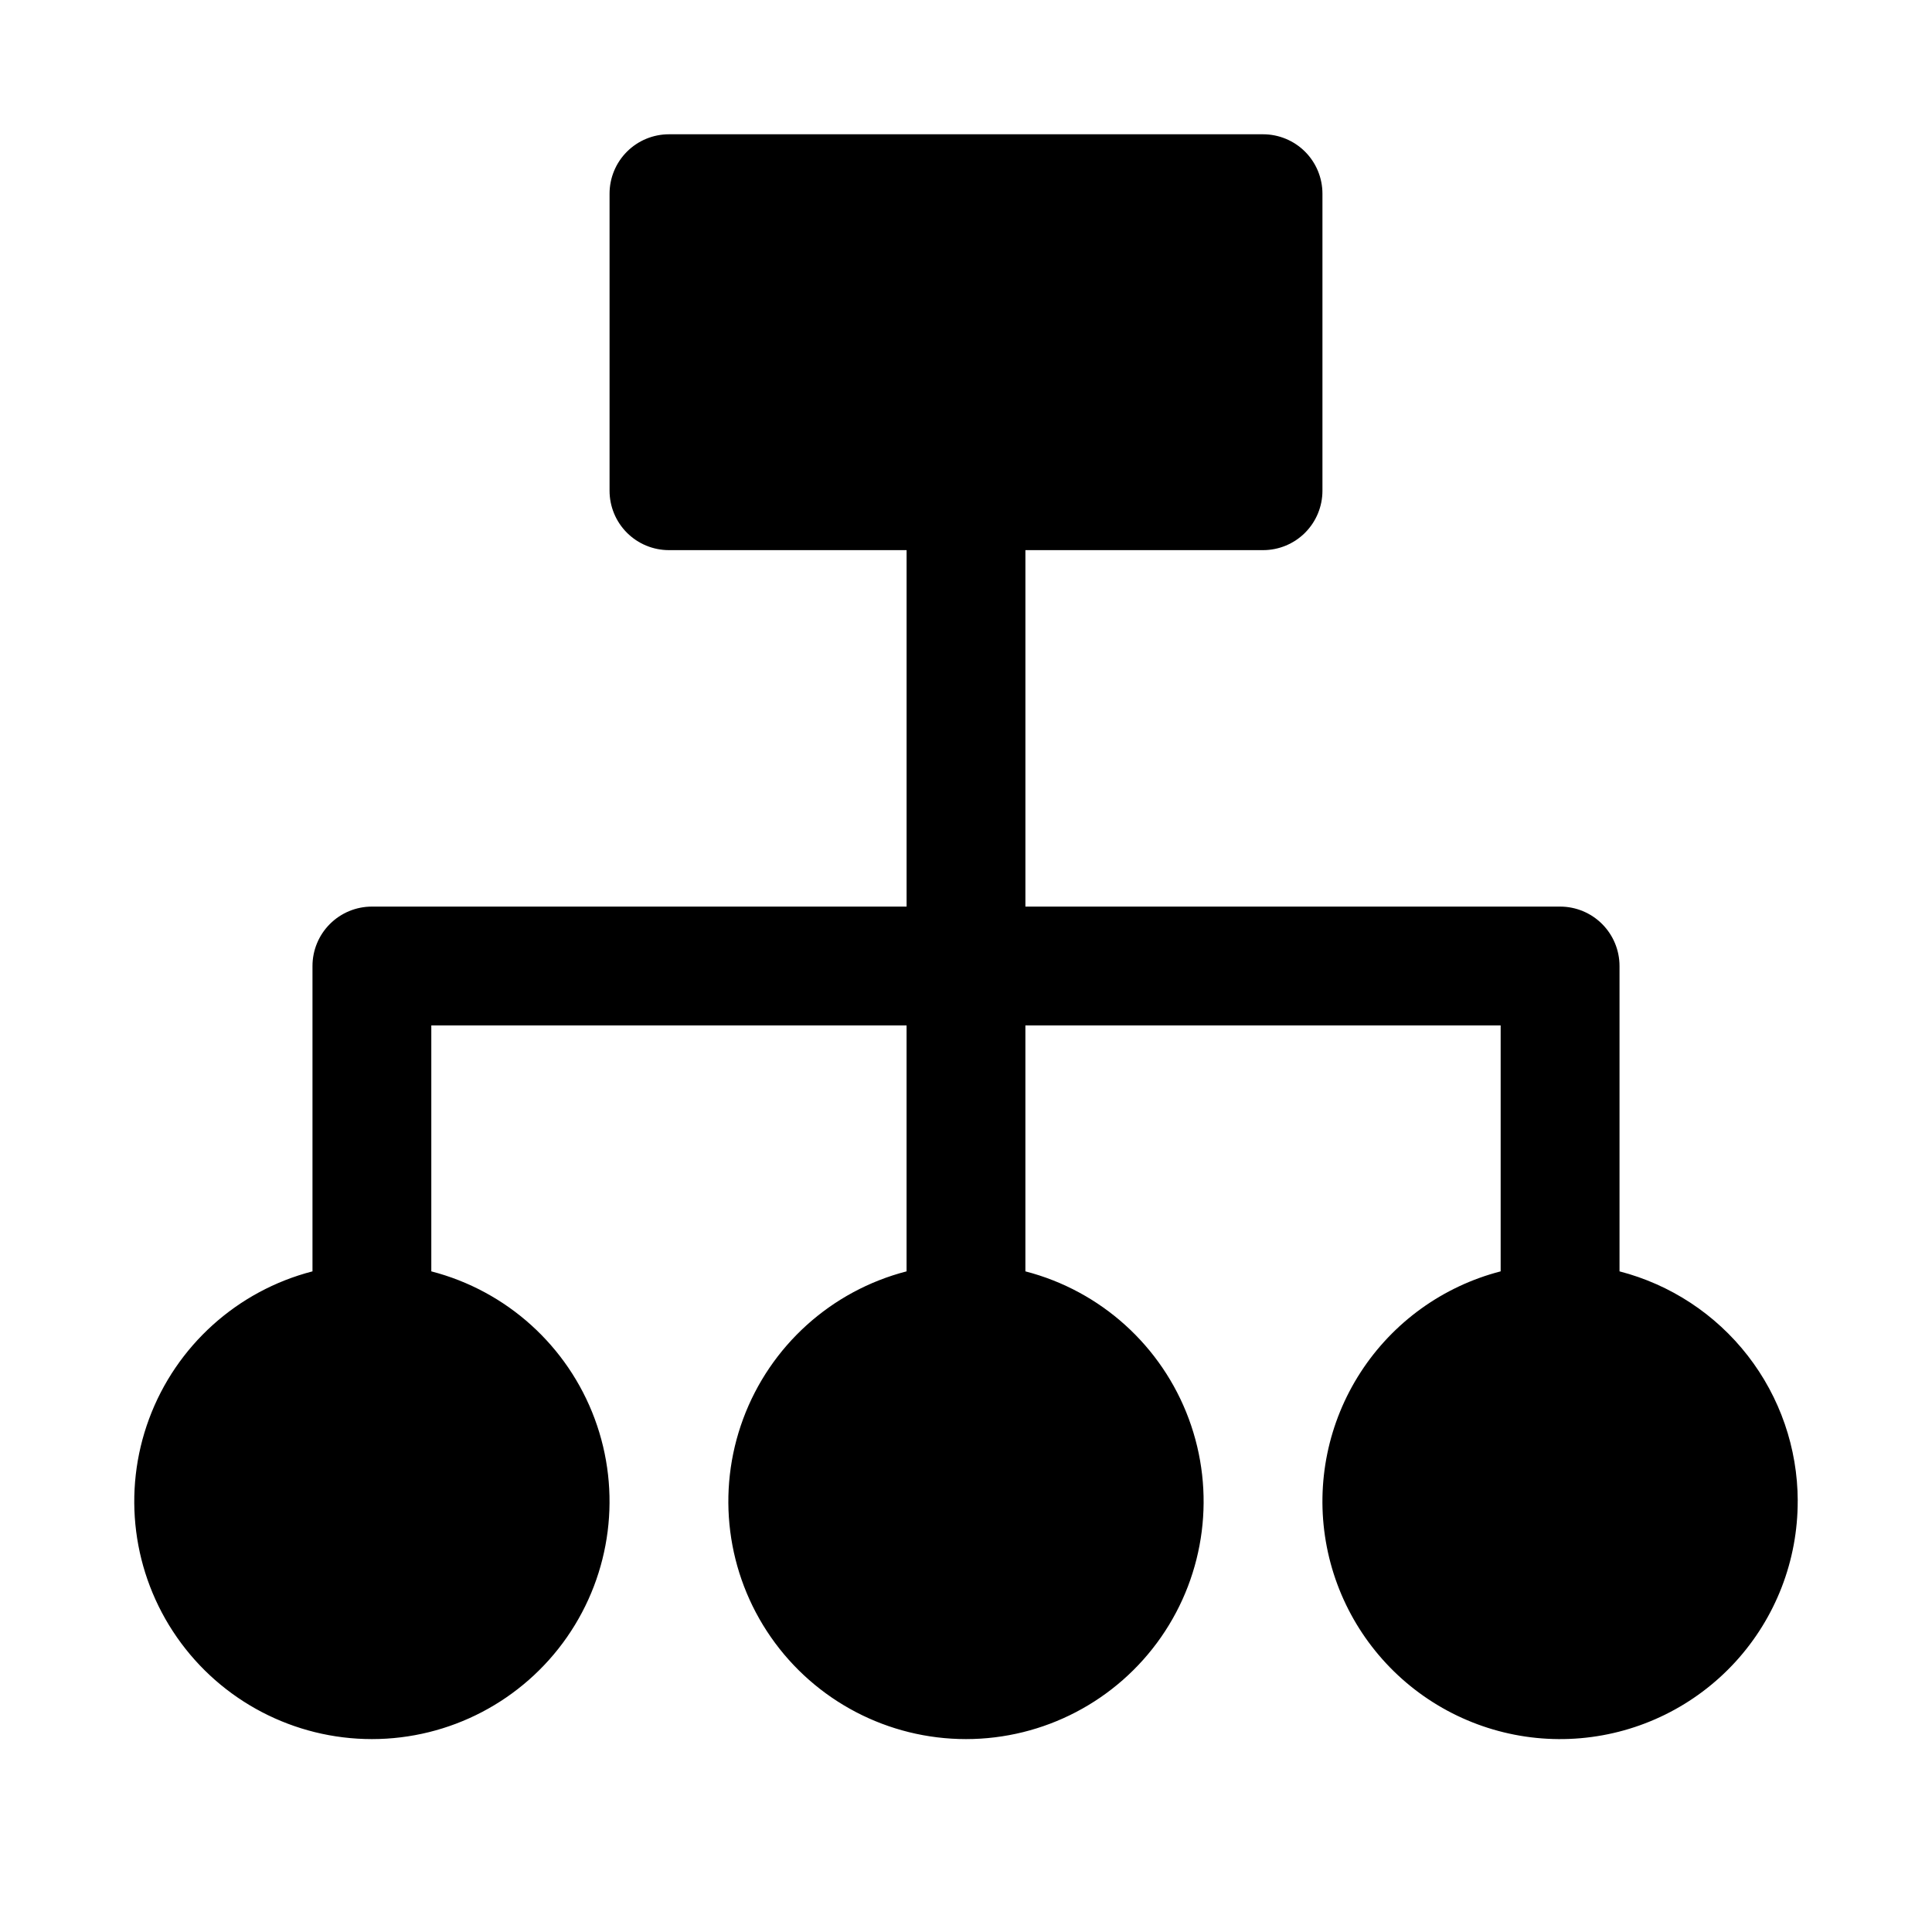 <?xml version="1.0" encoding="UTF-8"?>
<!-- Uploaded to: SVG Repo, www.svgrepo.com, Generator: SVG Repo Mixer Tools -->
<svg fill="#000000" width="800px" height="800px" version="1.1" viewBox="144 144 512 512" xmlns="http://www.w3.org/2000/svg">
 <path d="m620.41 541.7c0.051 15.797-5.836 31.035-16.492 42.695-10.66 11.66-25.312 18.887-41.047 20.25-15.738 1.363-31.414-3.238-43.918-12.891-12.508-9.656-20.926-23.656-23.59-39.227-2.668-15.57 0.617-31.574 9.199-44.836 8.582-13.262 21.832-22.816 37.129-26.766v-65.18h-125.95v65.18c19.961 5.156 36.133 19.75 43.301 39.078 7.172 19.328 4.426 40.941-7.348 57.863-11.773 16.922-31.082 27.012-51.695 27.012-20.617 0-39.926-10.09-51.699-27.012-11.773-16.922-14.516-38.535-7.348-57.863s23.34-33.922 43.301-39.078v-65.18h-125.95v65.18c19.961 5.156 36.137 19.75 43.305 39.078s4.422 40.941-7.352 57.863c-11.773 16.922-31.082 27.012-51.695 27.012-20.613 0-39.926-10.09-51.695-27.012-11.773-16.922-14.52-38.535-7.352-57.863s23.344-33.922 43.301-39.078v-80.922c0-4.176 1.66-8.18 4.613-11.133 2.953-2.953 6.957-4.613 11.133-4.613h141.7v-94.465h-62.977c-4.176 0-8.18-1.656-11.133-4.609-2.953-2.953-4.609-6.957-4.609-11.133v-78.723c0-4.176 1.656-8.18 4.609-11.133 2.953-2.949 6.957-4.609 11.133-4.609h157.44c4.176 0 8.18 1.66 11.133 4.609 2.953 2.953 4.609 6.957 4.609 11.133v78.723c0 4.176-1.656 8.18-4.609 11.133-2.953 2.953-6.957 4.609-11.133 4.609h-62.977v94.465h141.7c4.176 0 8.18 1.66 11.133 4.613 2.953 2.953 4.613 6.957 4.613 11.133v80.926-0.004c13.484 3.484 25.434 11.336 33.98 22.332 8.547 10.996 13.207 24.516 13.25 38.441z"/>
</svg>